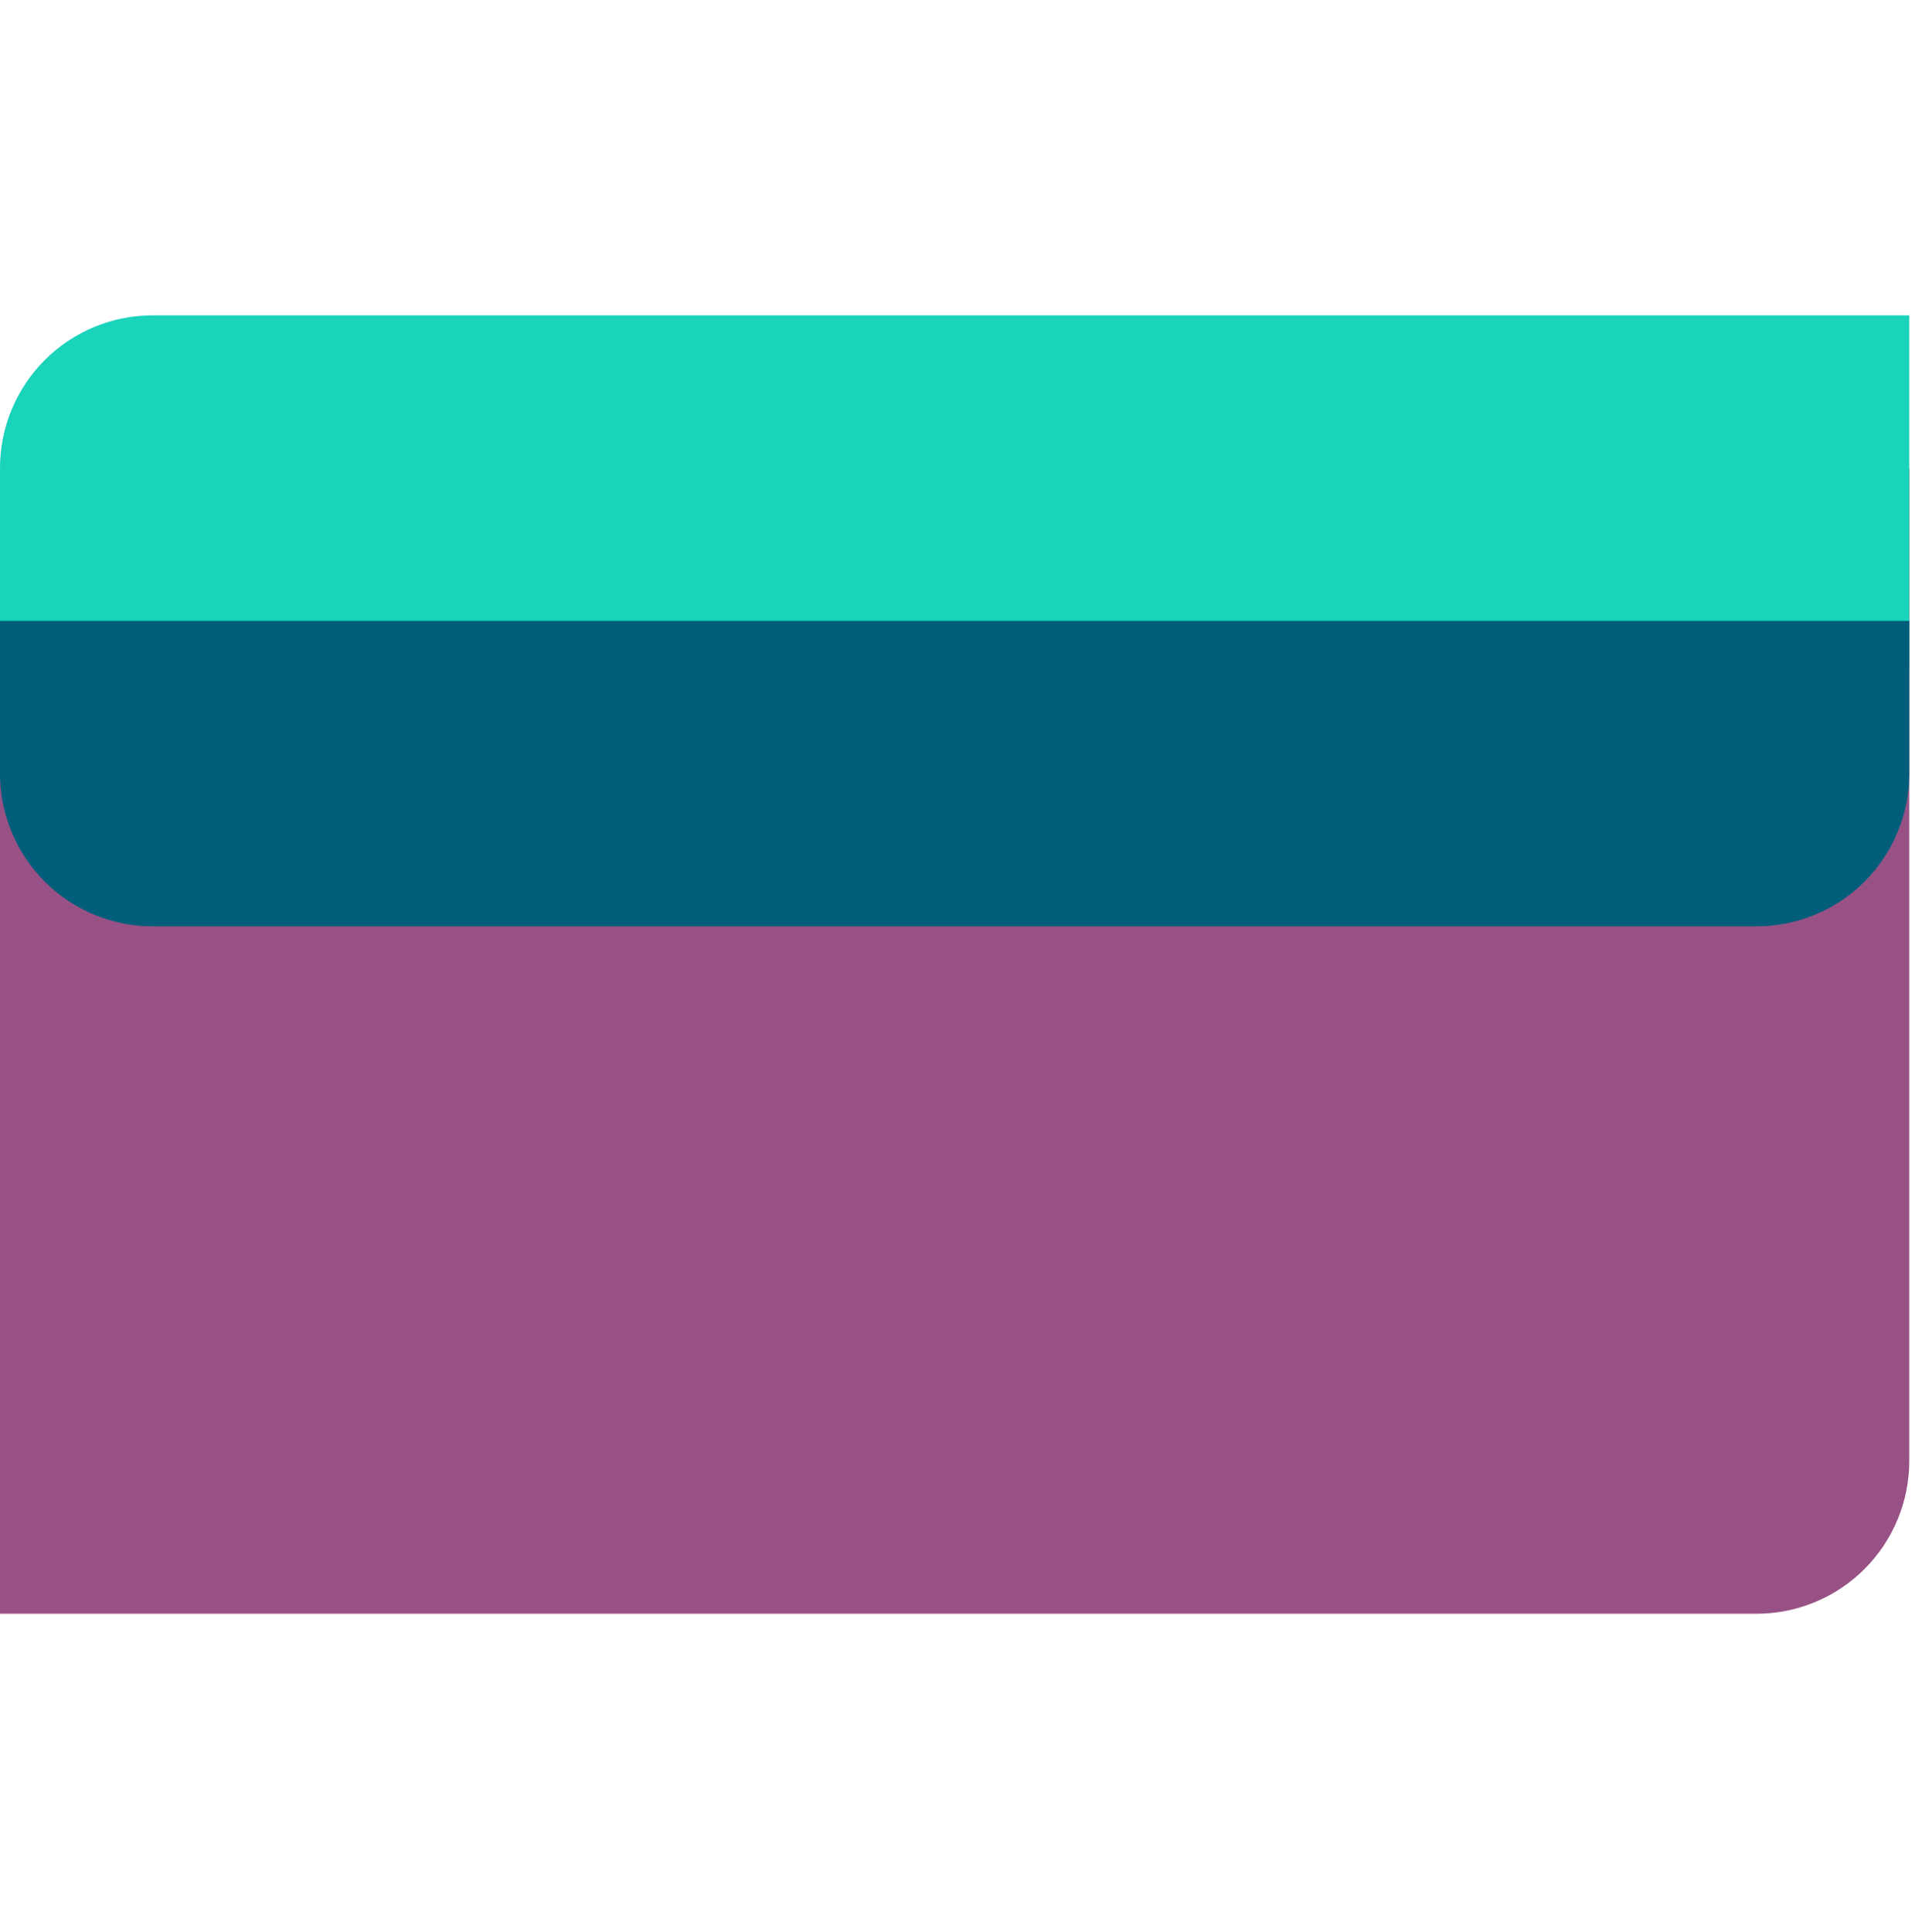 <svg width="114" height="115" viewBox="0 0 114 115" fill="none" xmlns="http://www.w3.org/2000/svg">
<g clip-path="url(#clip0_25_189)">
<path d="M0 27.863H113.659V86.966C113.659 89.377 112.701 91.69 110.995 93.395C109.29 95.1 106.977 96.058 104.566 96.058H0V27.863Z" fill="#985184"/>
<path d="M9.093 48.322C6.681 48.322 4.368 47.364 2.663 45.659C0.958 43.953 0 41.641 0 39.229V27.863C0 25.452 0.958 23.139 2.663 21.434C4.368 19.729 6.681 18.771 9.093 18.771H113.659V39.229C113.659 41.641 112.701 43.953 110.995 45.659C109.29 47.364 106.977 48.322 104.566 48.322H9.093Z" fill="#1AD3BB"/>
<path d="M0 36.956H113.659V46.049C113.659 48.46 112.701 50.773 110.995 52.478C109.29 54.183 106.977 55.141 104.566 55.141H9.093C6.681 55.141 4.368 54.183 2.663 52.478C0.958 50.773 0 48.46 0 46.049V36.956Z" fill="#005E7A"/>
</g>
<defs>
<clipPath id="clip0_25_189">
<rect width="113.659" height="113.659" fill="white" transform="translate(0 0.585)"/>
</clipPath>
</defs>
</svg>
